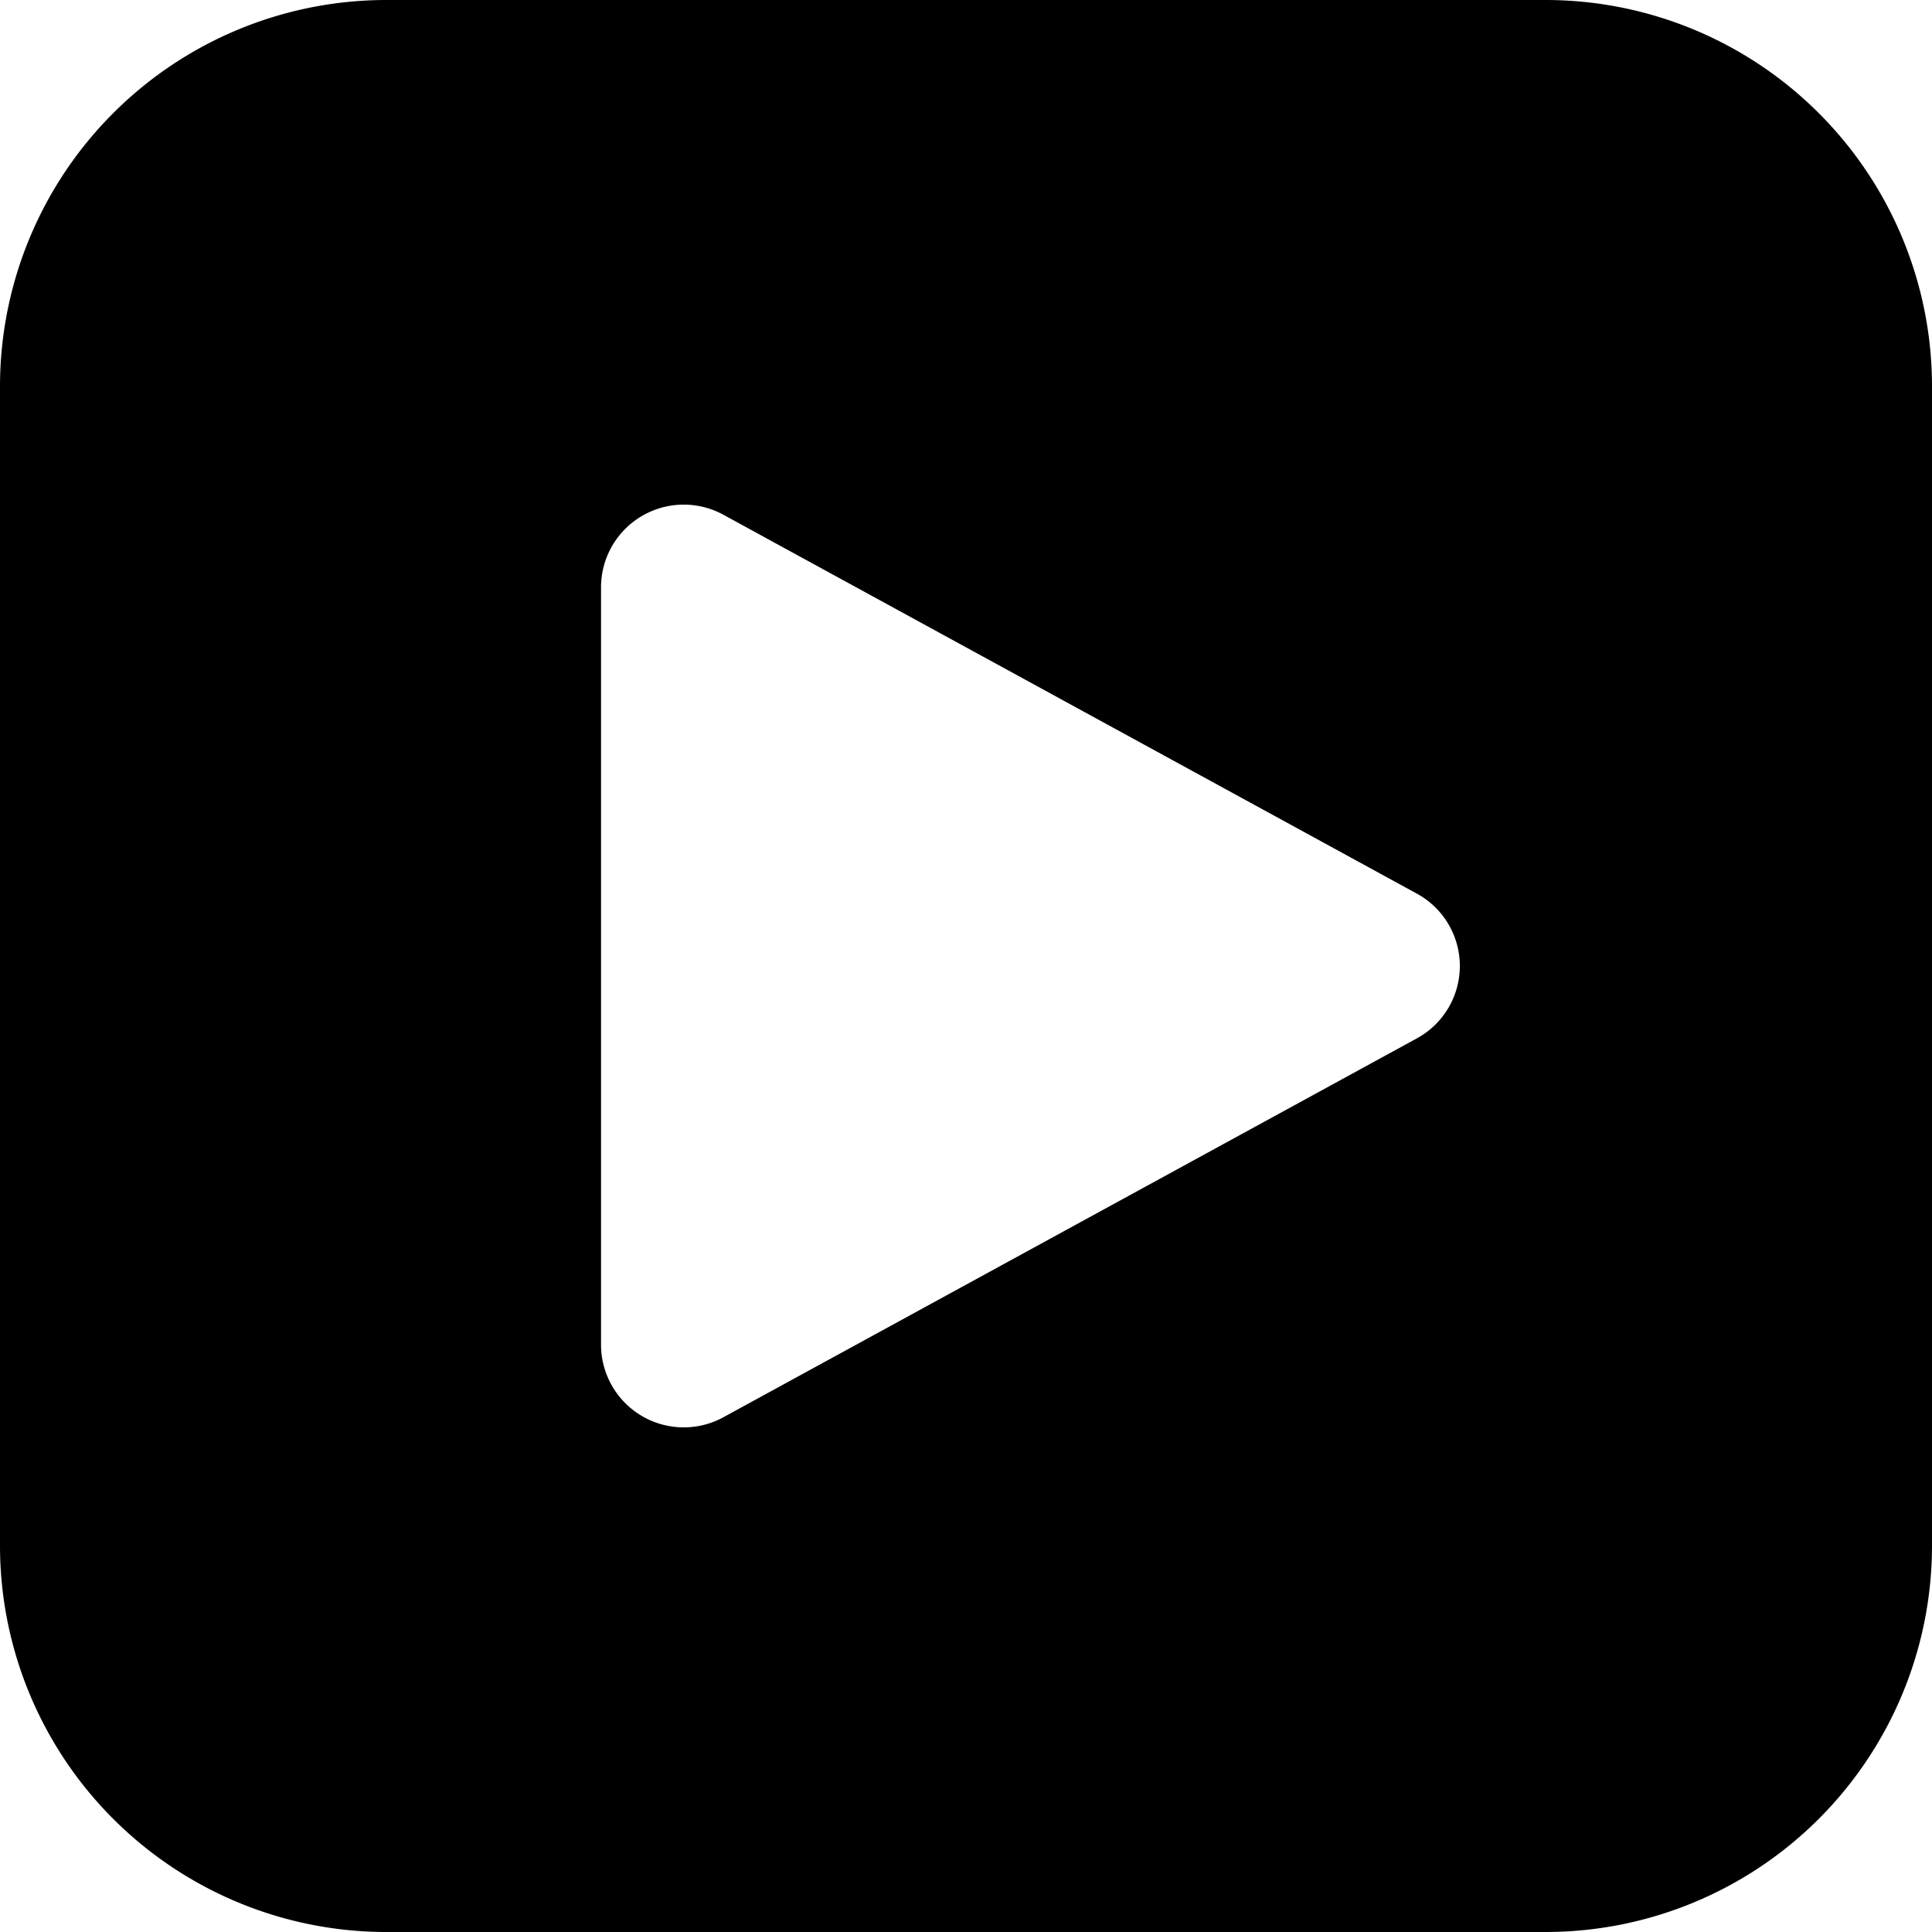 <svg xmlns="http://www.w3.org/2000/svg" viewBox="0 0 64 64">
  <style>path{fill:#000}@media(prefers-color-scheme:dark){path{fill:#fff}}</style>
  <path d="M51.2 0A12.8 12.8 0 0 1 64 12.8v38.4A12.8 12.8 0 0 1 51.2 64H12.8A12.8 12.8 0 0 1 0 51.2V12.8A12.8 12.8 0 0 1 12.8 0h38.4ZM23.96 17.05a2.74 2.74 0 0 0-4.05 2.4v25.1a2.74 2.74 0 0 0 4.05 2.4L46.93 34.4a2.73 2.73 0 0 0 0-4.8L23.96 17.05Z" />
</svg>